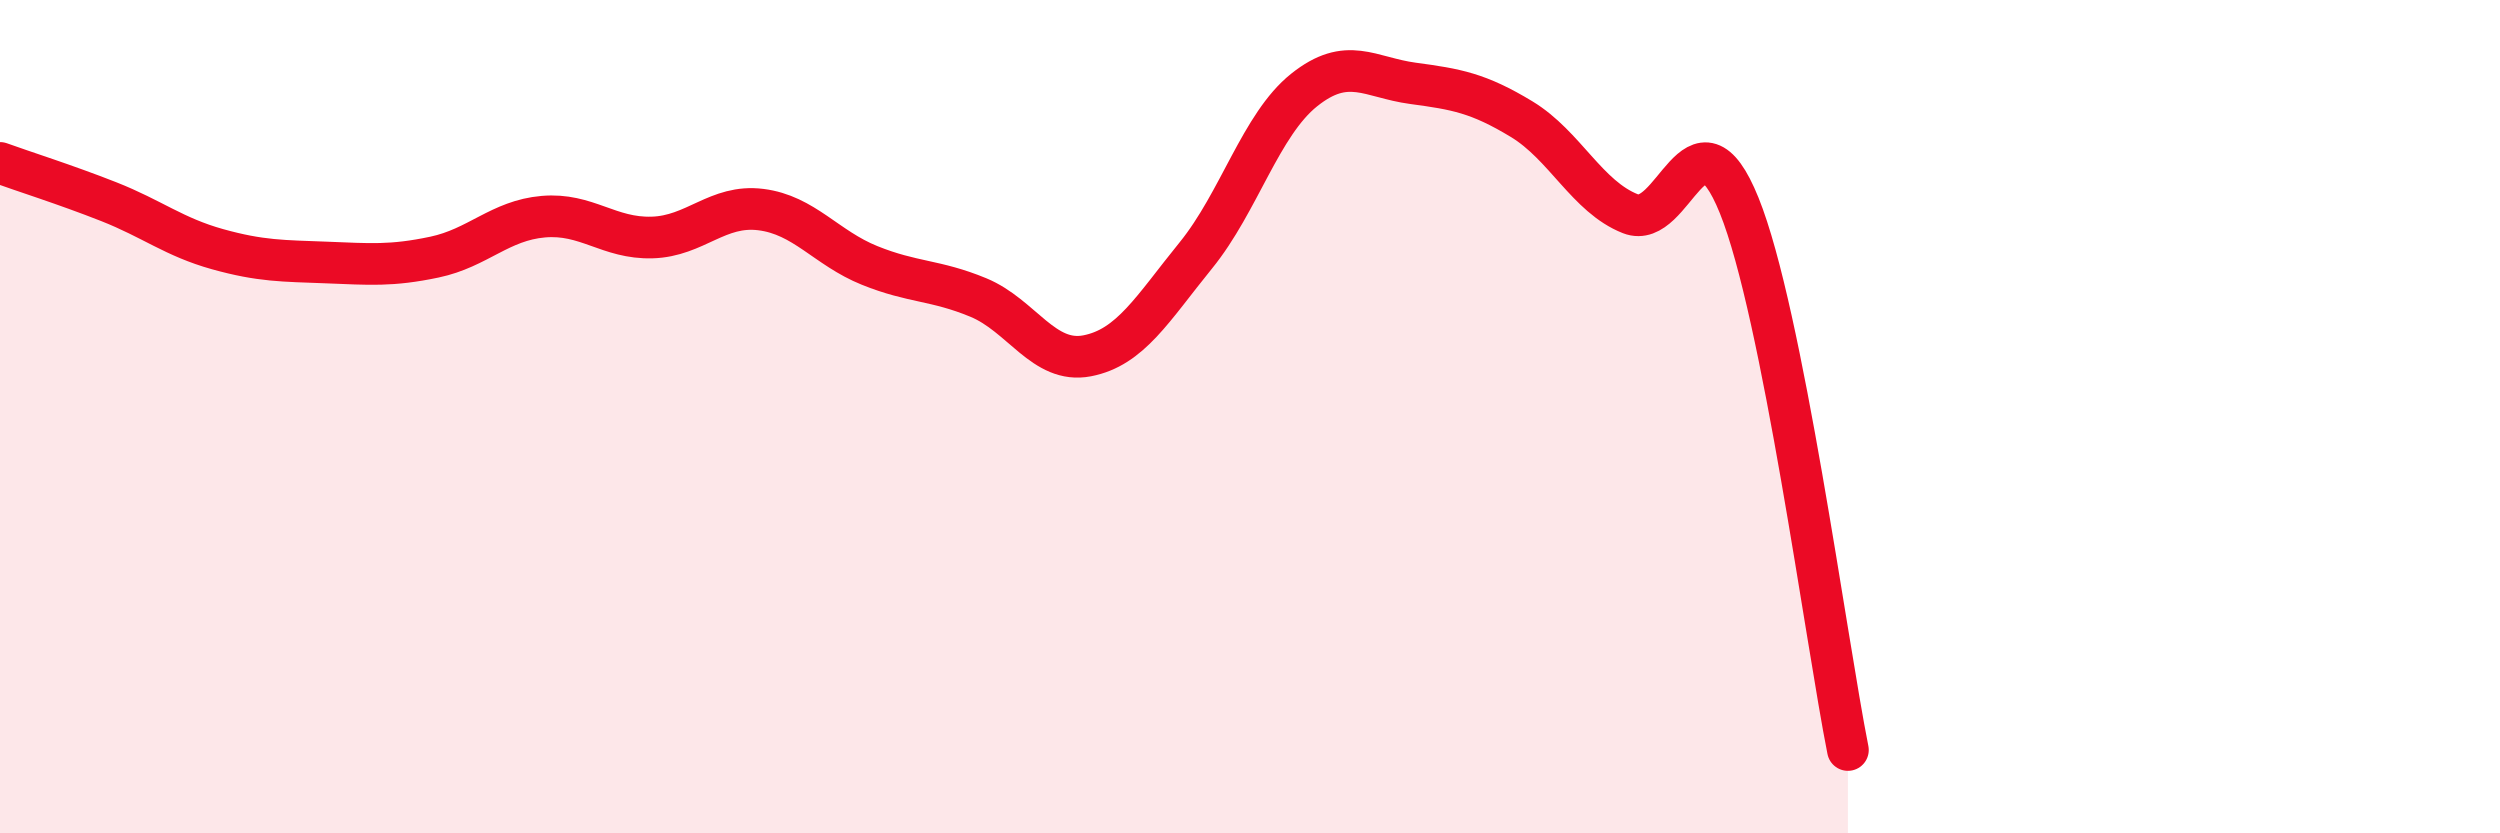 
    <svg width="60" height="20" viewBox="0 0 60 20" xmlns="http://www.w3.org/2000/svg">
      <path
        d="M 0,3.91 C 0.52,4.1 1.57,4.43 2.61,4.84 C 3.65,5.25 4.18,5.69 5.22,5.98 C 6.26,6.27 6.79,6.26 7.83,6.3 C 8.87,6.34 9.39,6.39 10.43,6.17 C 11.47,5.95 12,5.29 13.04,5.2 C 14.08,5.11 14.61,5.73 15.65,5.7 C 16.69,5.67 17.22,4.9 18.26,5.03 C 19.3,5.16 19.83,5.95 20.87,6.37 C 21.91,6.79 22.44,6.71 23.48,7.14 C 24.52,7.57 25.05,8.74 26.09,8.54 C 27.13,8.34 27.66,7.41 28.7,6.13 C 29.74,4.85 30.26,2.99 31.3,2.16 C 32.34,1.33 32.87,1.86 33.91,2 C 34.95,2.14 35.48,2.23 36.52,2.86 C 37.56,3.49 38.09,4.72 39.13,5.13 C 40.17,5.54 40.7,2.36 41.74,4.93 C 42.78,7.5 43.83,15.39 44.35,18L44.35 20L0 20Z"
        fill="#EB0A25"
        opacity="0.1"
        stroke-linecap="round"
        stroke-linejoin="round"
      />
      <path
        d="M 0,3.91 C 0.52,4.1 1.57,4.43 2.61,4.84 C 3.65,5.25 4.18,5.69 5.22,5.98 C 6.26,6.27 6.79,6.26 7.83,6.3 C 8.87,6.34 9.39,6.39 10.43,6.17 C 11.47,5.95 12,5.29 13.04,5.2 C 14.08,5.11 14.61,5.73 15.65,5.7 C 16.69,5.67 17.22,4.9 18.26,5.03 C 19.3,5.16 19.83,5.95 20.87,6.37 C 21.91,6.79 22.44,6.71 23.48,7.14 C 24.52,7.57 25.05,8.74 26.09,8.54 C 27.13,8.34 27.66,7.41 28.7,6.13 C 29.74,4.85 30.26,2.99 31.3,2.16 C 32.34,1.33 32.87,1.86 33.91,2 C 34.95,2.14 35.48,2.23 36.52,2.86 C 37.56,3.49 38.09,4.72 39.13,5.13 C 40.17,5.54 40.7,2.36 41.74,4.93 C 42.78,7.5 43.83,15.39 44.35,18"
        stroke="#EB0A25"
        stroke-width="1"
        fill="none"
        stroke-linecap="round"
        stroke-linejoin="round"
      />
    </svg>
  